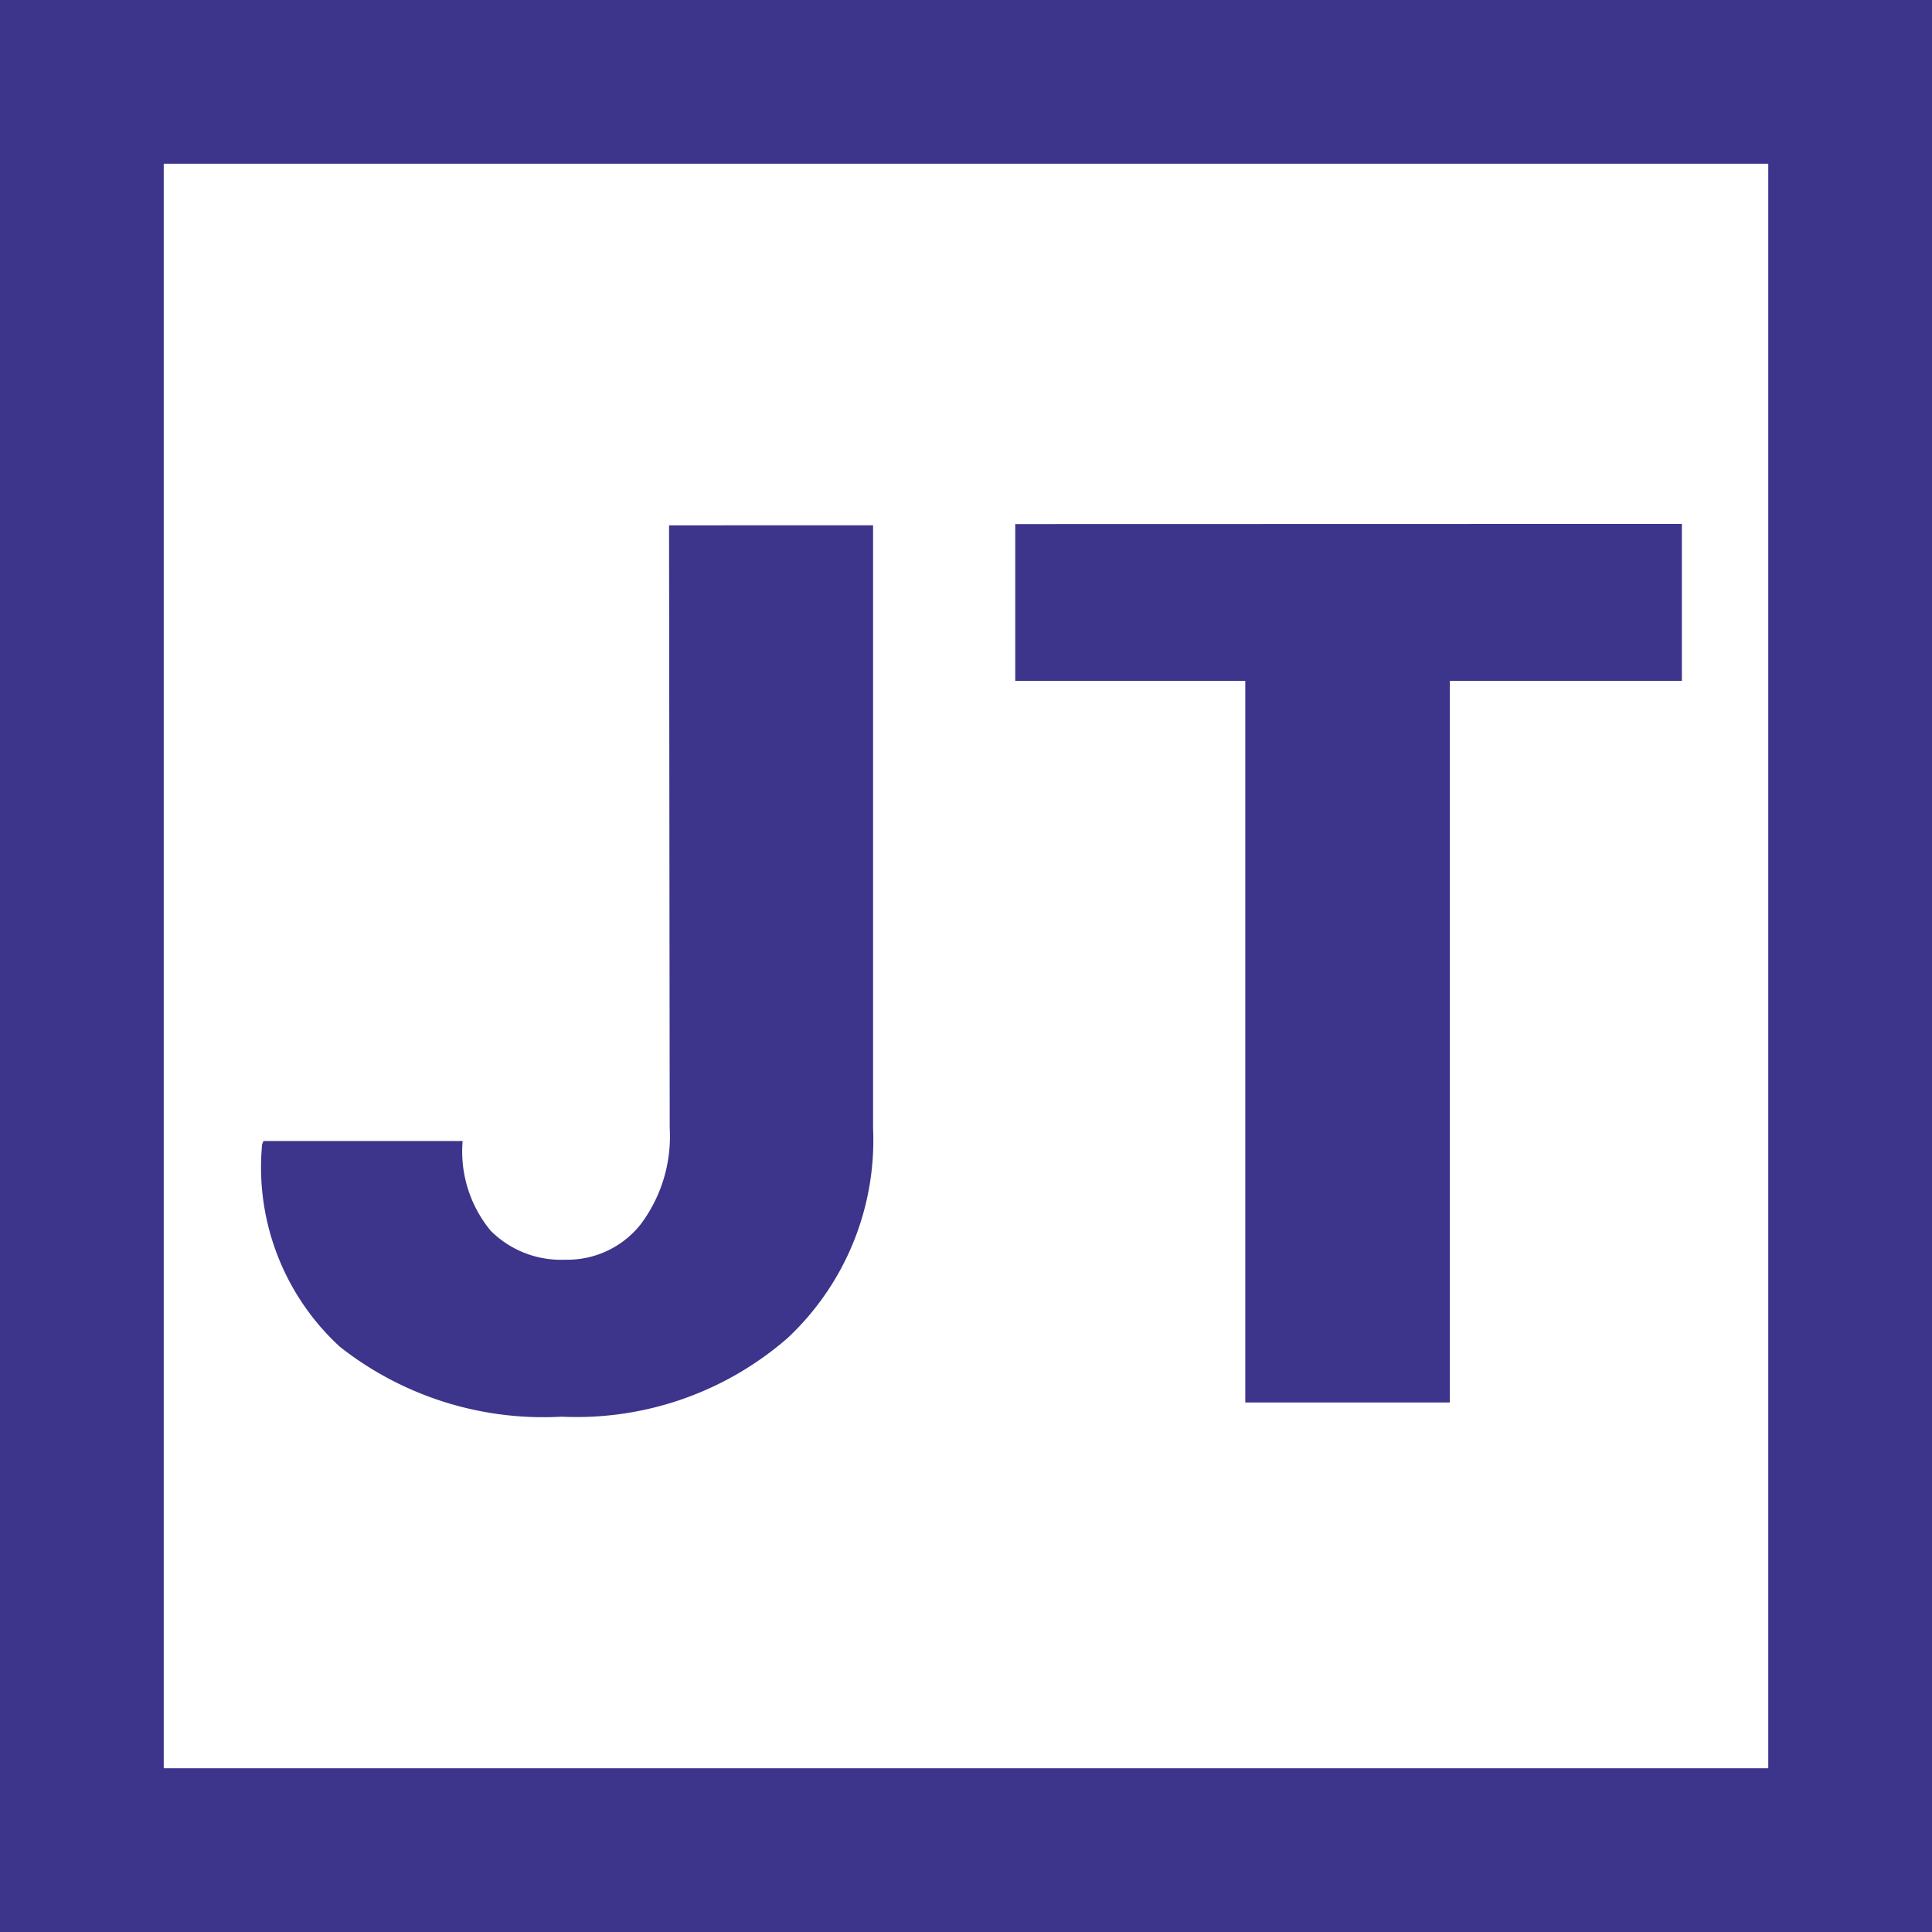 <svg xmlns="http://www.w3.org/2000/svg" width="59" height="59" viewBox="0 0 59 59">
  <g id="favicon" transform="translate(-7353 -6187)">
    <rect id="Rectangle_21" data-name="Rectangle 21" width="59" height="59" transform="translate(7353 6187)" fill="#fff"/>
    <path id="Rectangle_21_-_Outline" data-name="Rectangle 21 - Outline" d="M5,5V54H54V5H5M0,0H59V59H0Z" transform="translate(7353 6187)" fill="#3d348b"/>
    <path id="Path_102" data-name="Path 102" d="M19.812-27.464V-9.052A8.278,8.278,0,0,1,17.2-2.642a9.808,9.808,0,0,1-6.9,2.4A10.042,10.042,0,0,1,3.53-2.376,7.442,7.442,0,0,1,1.155-8.561l.041-.1H7.278a3.8,3.8,0,0,0,.86,2.744,3.034,3.034,0,0,0,2.273.881,2.854,2.854,0,0,0,2.3-1.075,4.469,4.469,0,0,0,.891-2.939l-.02-18.412Zm24.7-.041v4.792H37.425V-.676H31.179V-22.713H24.154V-27.5Z" transform="translate(7359.85 6230.505)" fill="#3d348b"/>
  </g>
</svg>
